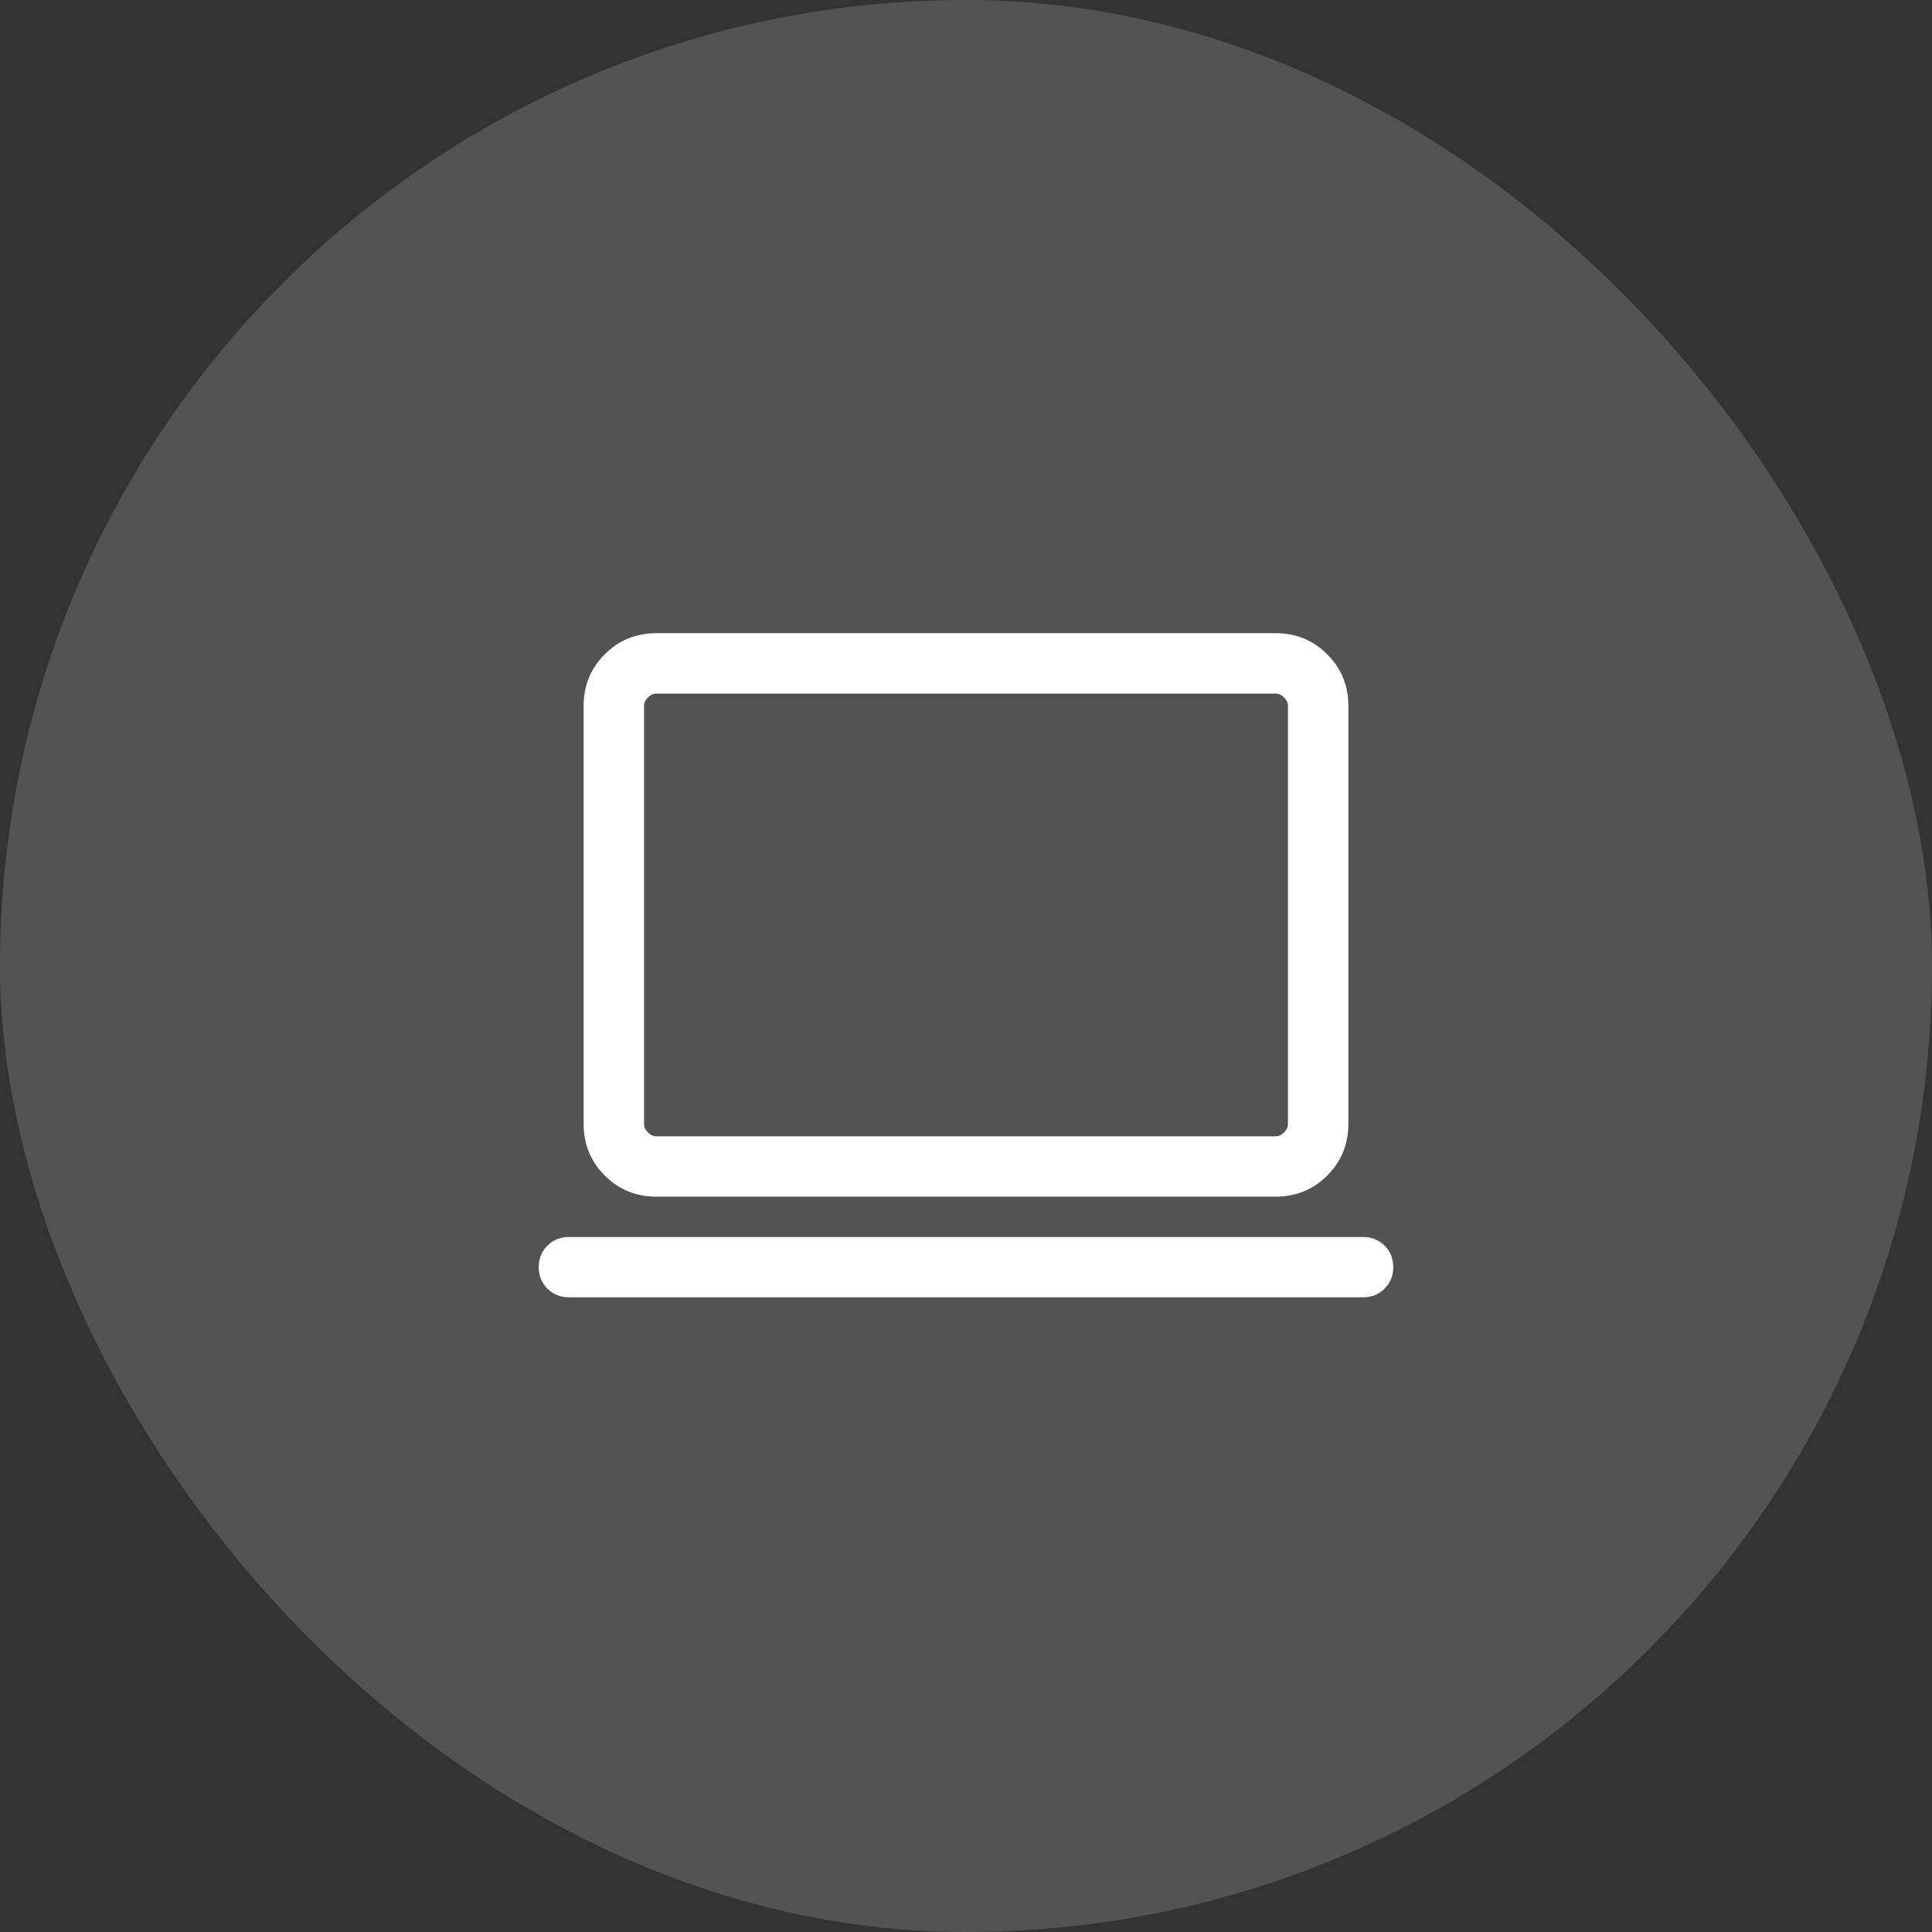 <svg fill="none" height="48" viewBox="0 0 48 48" width="48" xmlns="http://www.w3.org/2000/svg"><rect x="0" y="0" width="48" height="48" fill="#333333" stroke="none"/><g fill="#fff"><rect fill-opacity=".16" height="48" rx="24" width="48"/><path d="m14.135 32.231c-.213 0-.391-.072-.535-.215-.143-.143-.215-.322-.215-.534 0-.213.072-.391.215-.534.144-.144.322-.215.535-.215h19.73c.213 0 .391.072.535.215.143.143.215.322.215.534 0 .213-.072.391-.215.534-.144.144-.322.215-.535.215zm2.173-2.5c-.505 0-.933-.175-1.283-.525s-.525-.778-.525-1.283v-10.384c0-.505.175-.933.525-1.283s.778-.525 1.283-.525h15.384c.505 0 .933.175 1.283.525s.525.777.525 1.283v10.384c0 .505-.175.933-.525 1.283s-.778.525-1.283.525zm0-1.5h15.384c.077 0 .147-.032.211-.096.064-.064.096-.135.096-.212v-10.384c0-.077-.032-.147-.096-.211-.064-.064-.135-.096-.211-.096h-15.384c-.077 0-.147.032-.211.096-.064.064-.096.135-.096.211v10.384c0 .077.032.148.096.212.064.064.135.096.211.096z"/></g></svg>